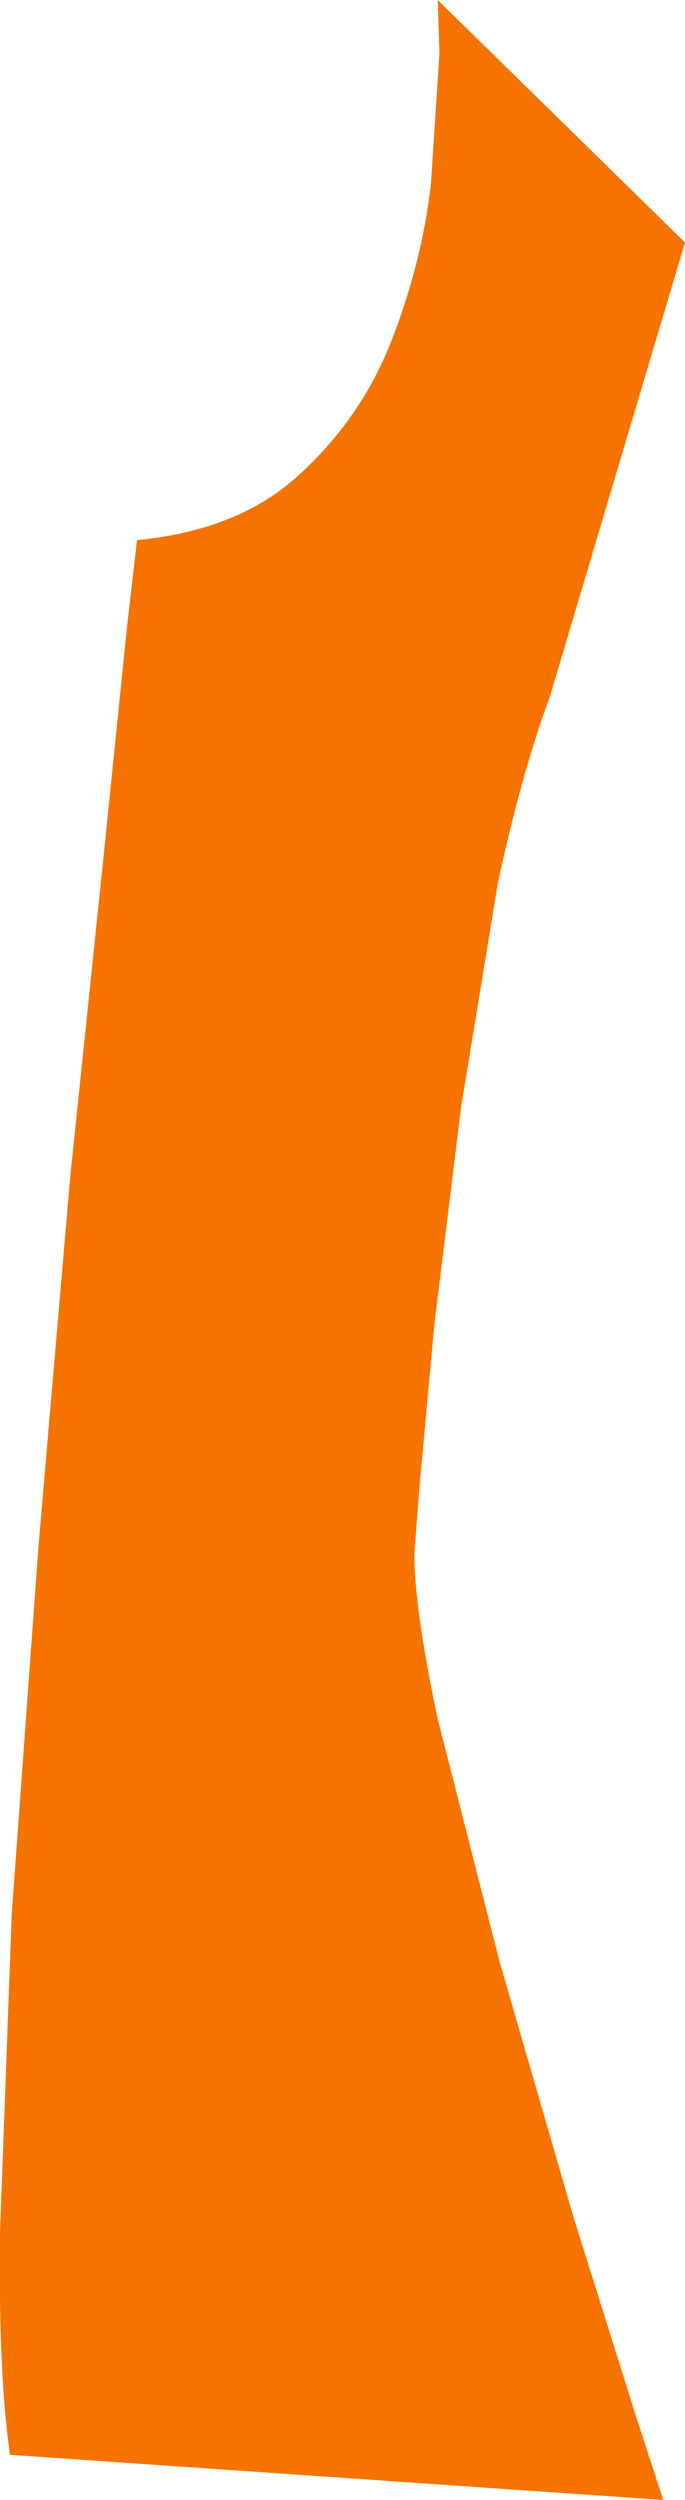 <?xml version="1.0" encoding="UTF-8" standalone="no"?>
<svg xmlns:xlink="http://www.w3.org/1999/xlink" height="74.75px" width="20.5px" xmlns="http://www.w3.org/2000/svg">
  <g transform="matrix(1.0, 0.0, 0.0, 1.0, 0.3, 0.0)">
    <path d="M12.8 0.0 L20.2 7.25 16.15 20.85 Q15.3 23.15 14.6 26.4 L13.5 33.1 12.7 39.6 12.25 44.5 12.1 46.45 Q12.1 48.1 12.8 51.4 L14.65 58.65 16.85 66.25 18.75 72.3 19.55 74.75 0.0 73.4 Q-0.35 71.0 -0.3 66.75 L0.05 57.25 0.85 46.25 1.8 35.2 2.8 25.6 3.5 18.75 3.8 16.15 Q6.9 15.85 8.7 14.15 10.55 12.45 11.45 10.1 12.35 7.75 12.6 5.45 L12.85 1.6 12.8 0.0" fill="#f67300" fill-rule="evenodd" stroke="none"/>
  </g>
</svg>
